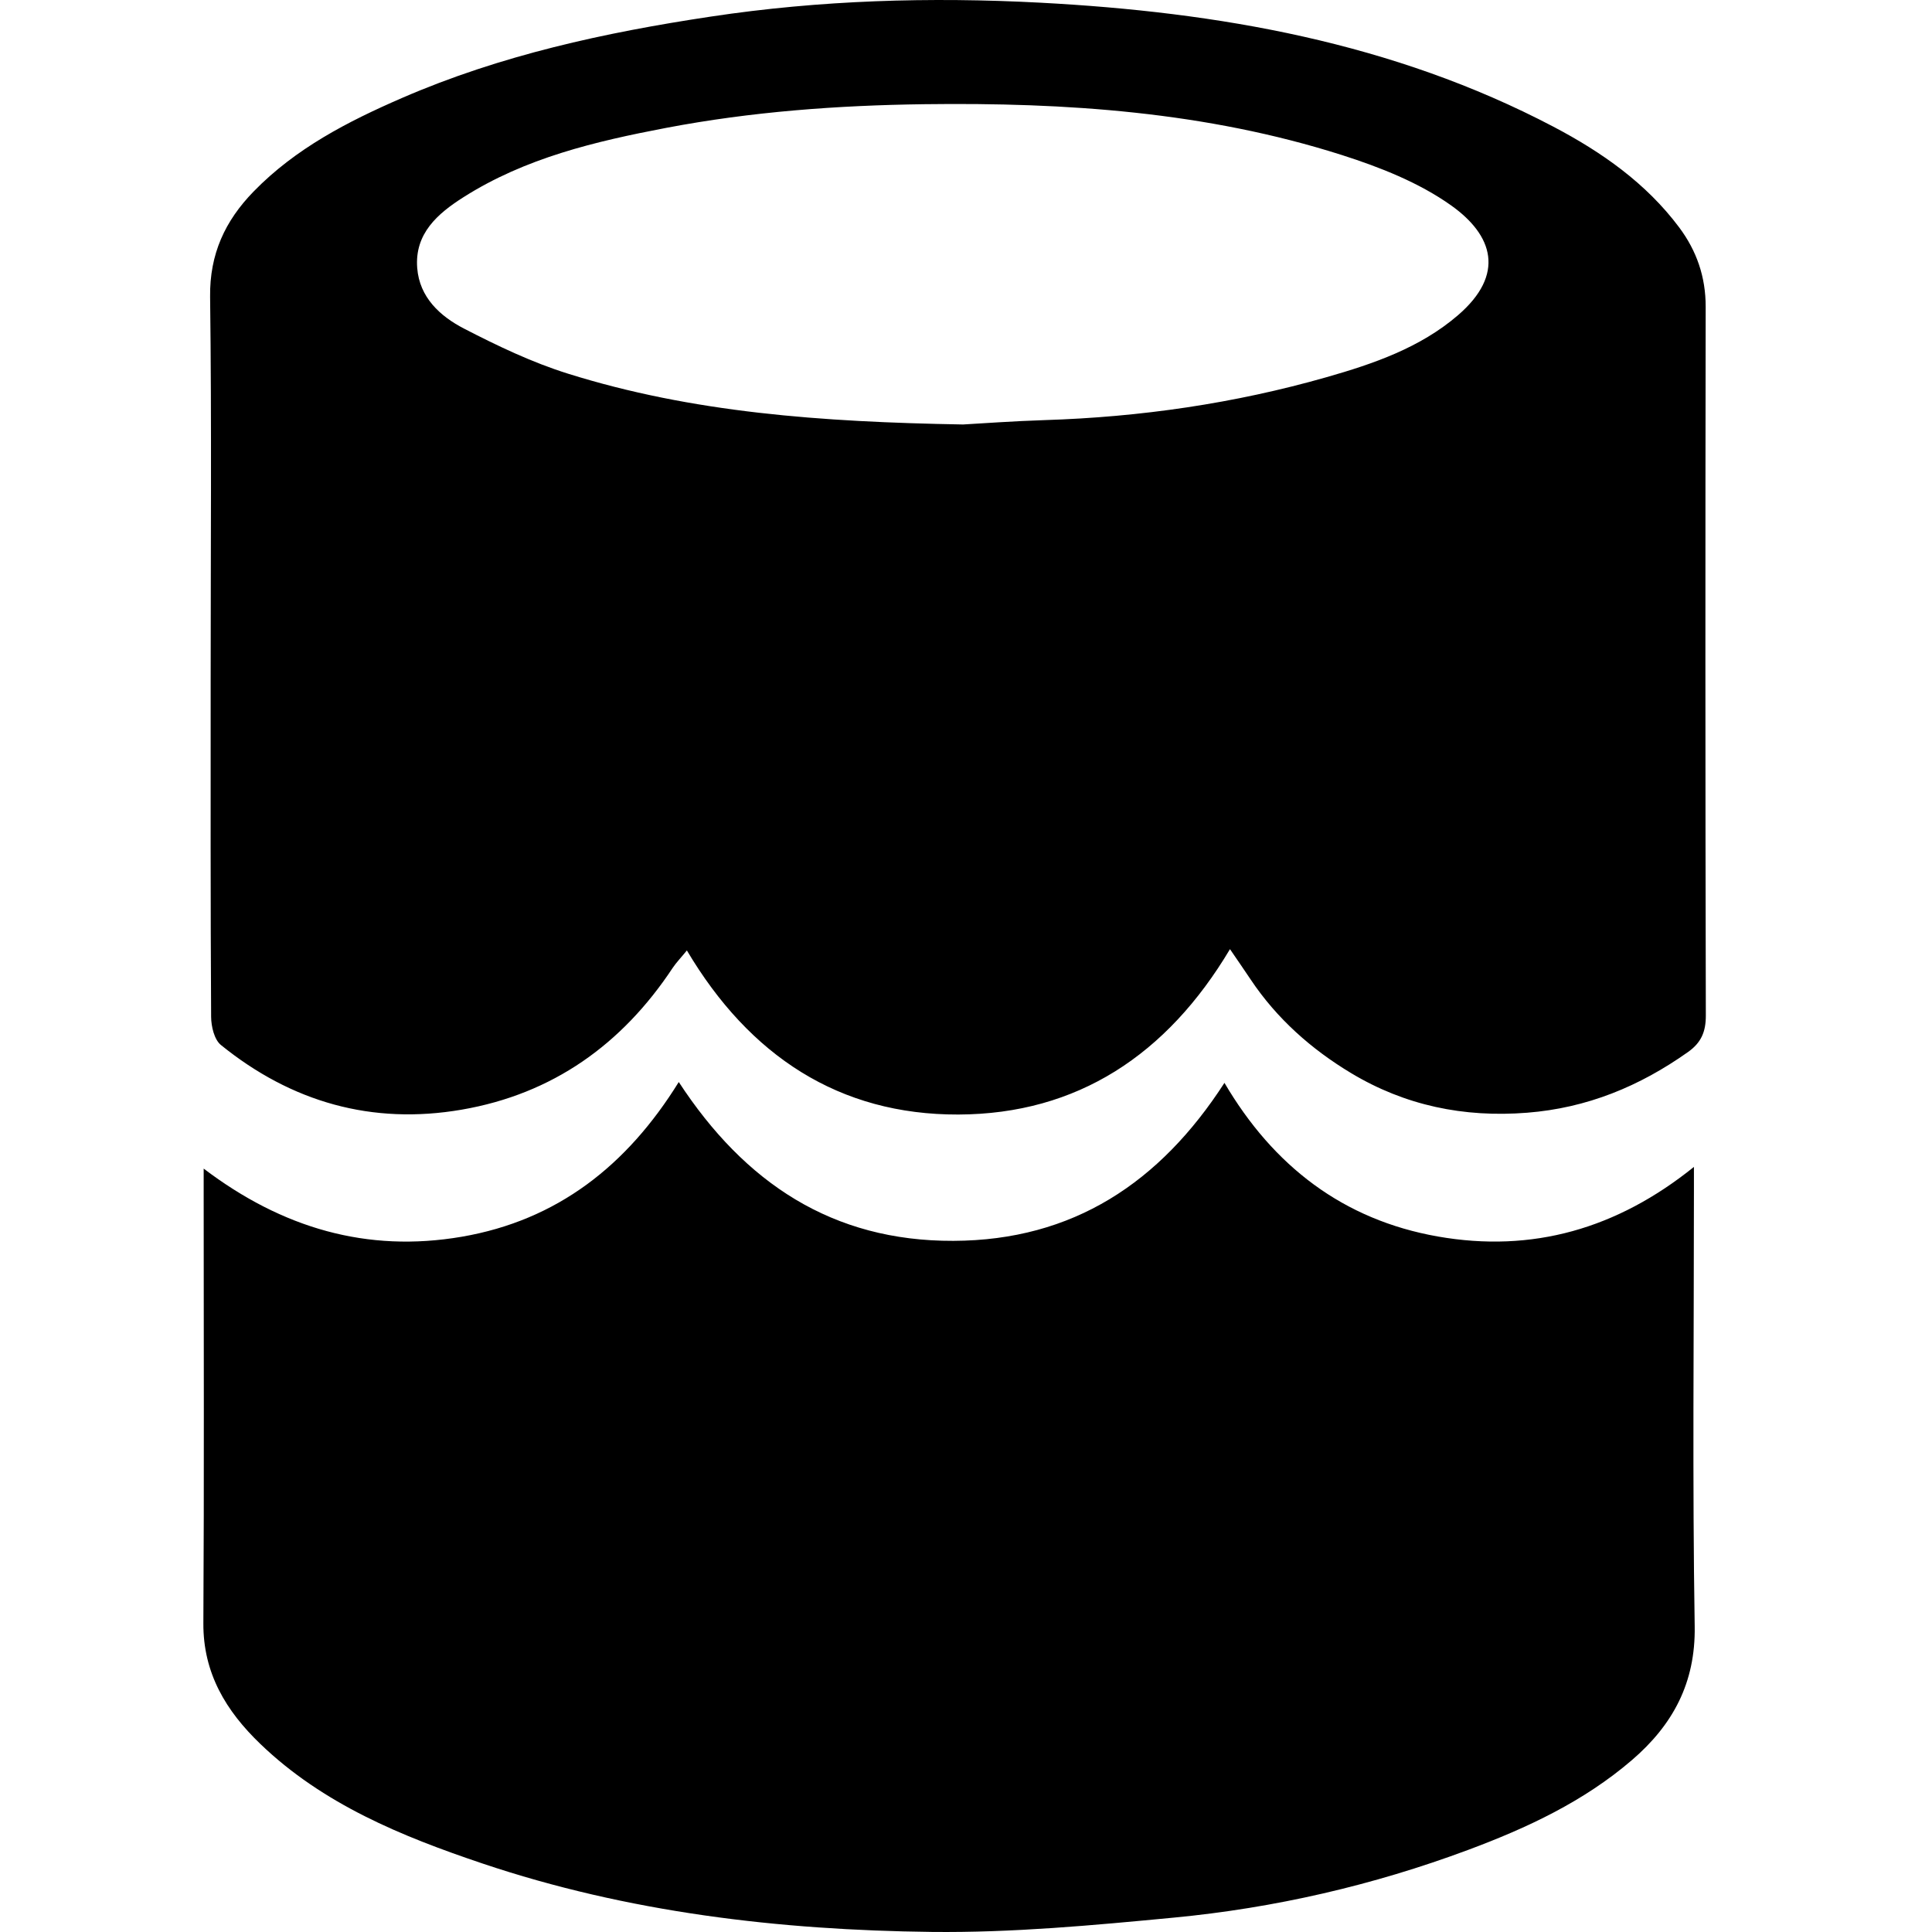 <svg width="76" height="76" viewBox="0 0 76 76" fill="none" xmlns="http://www.w3.org/2000/svg">
<path d="M48.384 37.337C45.908 41.495 42.379 43.826 37.701 43.843C33.009 43.859 29.478 41.533 27.02 37.388C26.782 37.68 26.603 37.864 26.462 38.074C24.469 41.086 21.741 43.034 18.164 43.651C14.637 44.26 11.463 43.354 8.692 41.109C8.429 40.897 8.307 40.377 8.305 39.997C8.278 35.562 8.287 31.129 8.287 26.695C8.287 21.688 8.328 16.68 8.265 11.673C8.244 9.994 8.852 8.689 9.975 7.535C11.626 5.838 13.683 4.779 15.812 3.855C19.695 2.17 23.789 1.28 27.959 0.653C32.262 0.004 36.592 -0.123 40.911 0.105C47.929 0.476 54.791 1.668 61.109 4.985C63.003 5.981 64.751 7.201 66.055 8.946C66.743 9.867 67.099 10.893 67.097 12.069C67.082 21.362 67.081 30.654 67.103 39.945C67.105 40.591 66.919 41.017 66.403 41.383C64.497 42.733 62.431 43.587 60.07 43.772C57.583 43.968 55.269 43.488 53.15 42.214C51.586 41.274 50.226 40.07 49.199 38.533C48.968 38.187 48.731 37.844 48.384 37.337ZM37.885 16.698C38.61 16.658 39.851 16.565 41.092 16.526C44.857 16.407 48.562 15.871 52.181 14.838C54.026 14.312 55.859 13.683 57.346 12.406C59.227 10.791 58.732 9.254 57.087 8.083C55.818 7.18 54.279 6.575 52.778 6.096C47.442 4.398 41.932 4.027 36.361 4.099C32.945 4.144 29.56 4.392 26.208 5.03C23.422 5.561 20.664 6.211 18.228 7.76C17.221 8.4 16.307 9.184 16.412 10.541C16.502 11.703 17.316 12.44 18.251 12.925C19.57 13.606 20.93 14.257 22.343 14.699C27.229 16.23 32.281 16.6 37.885 16.698Z" fill="black"/>
<path d="M26.701 42.564C29.297 46.537 32.746 48.829 37.504 48.812C42.212 48.796 45.63 46.523 48.167 42.597C50.091 45.873 52.842 47.987 56.562 48.641C60.27 49.292 63.607 48.342 66.635 45.903C66.635 46.283 66.635 46.573 66.635 46.863C66.635 52.568 66.574 58.274 66.665 63.976C66.701 66.208 65.799 67.858 64.201 69.233C62.305 70.864 60.073 71.906 57.754 72.77C54.01 74.165 50.136 75.057 46.168 75.435C43.006 75.737 39.823 76.033 36.651 75.997C30.647 75.927 24.696 75.23 18.967 73.301C15.802 72.235 12.71 70.976 10.24 68.601C8.893 67.306 7.988 65.821 8 63.851C8.033 58.221 8.012 52.591 8.012 46.96C8.012 46.689 8.012 46.42 8.012 45.97C11.104 48.316 14.444 49.286 18.16 48.651C21.927 48.004 24.666 45.849 26.701 42.564Z" fill="black"/>
</svg>
